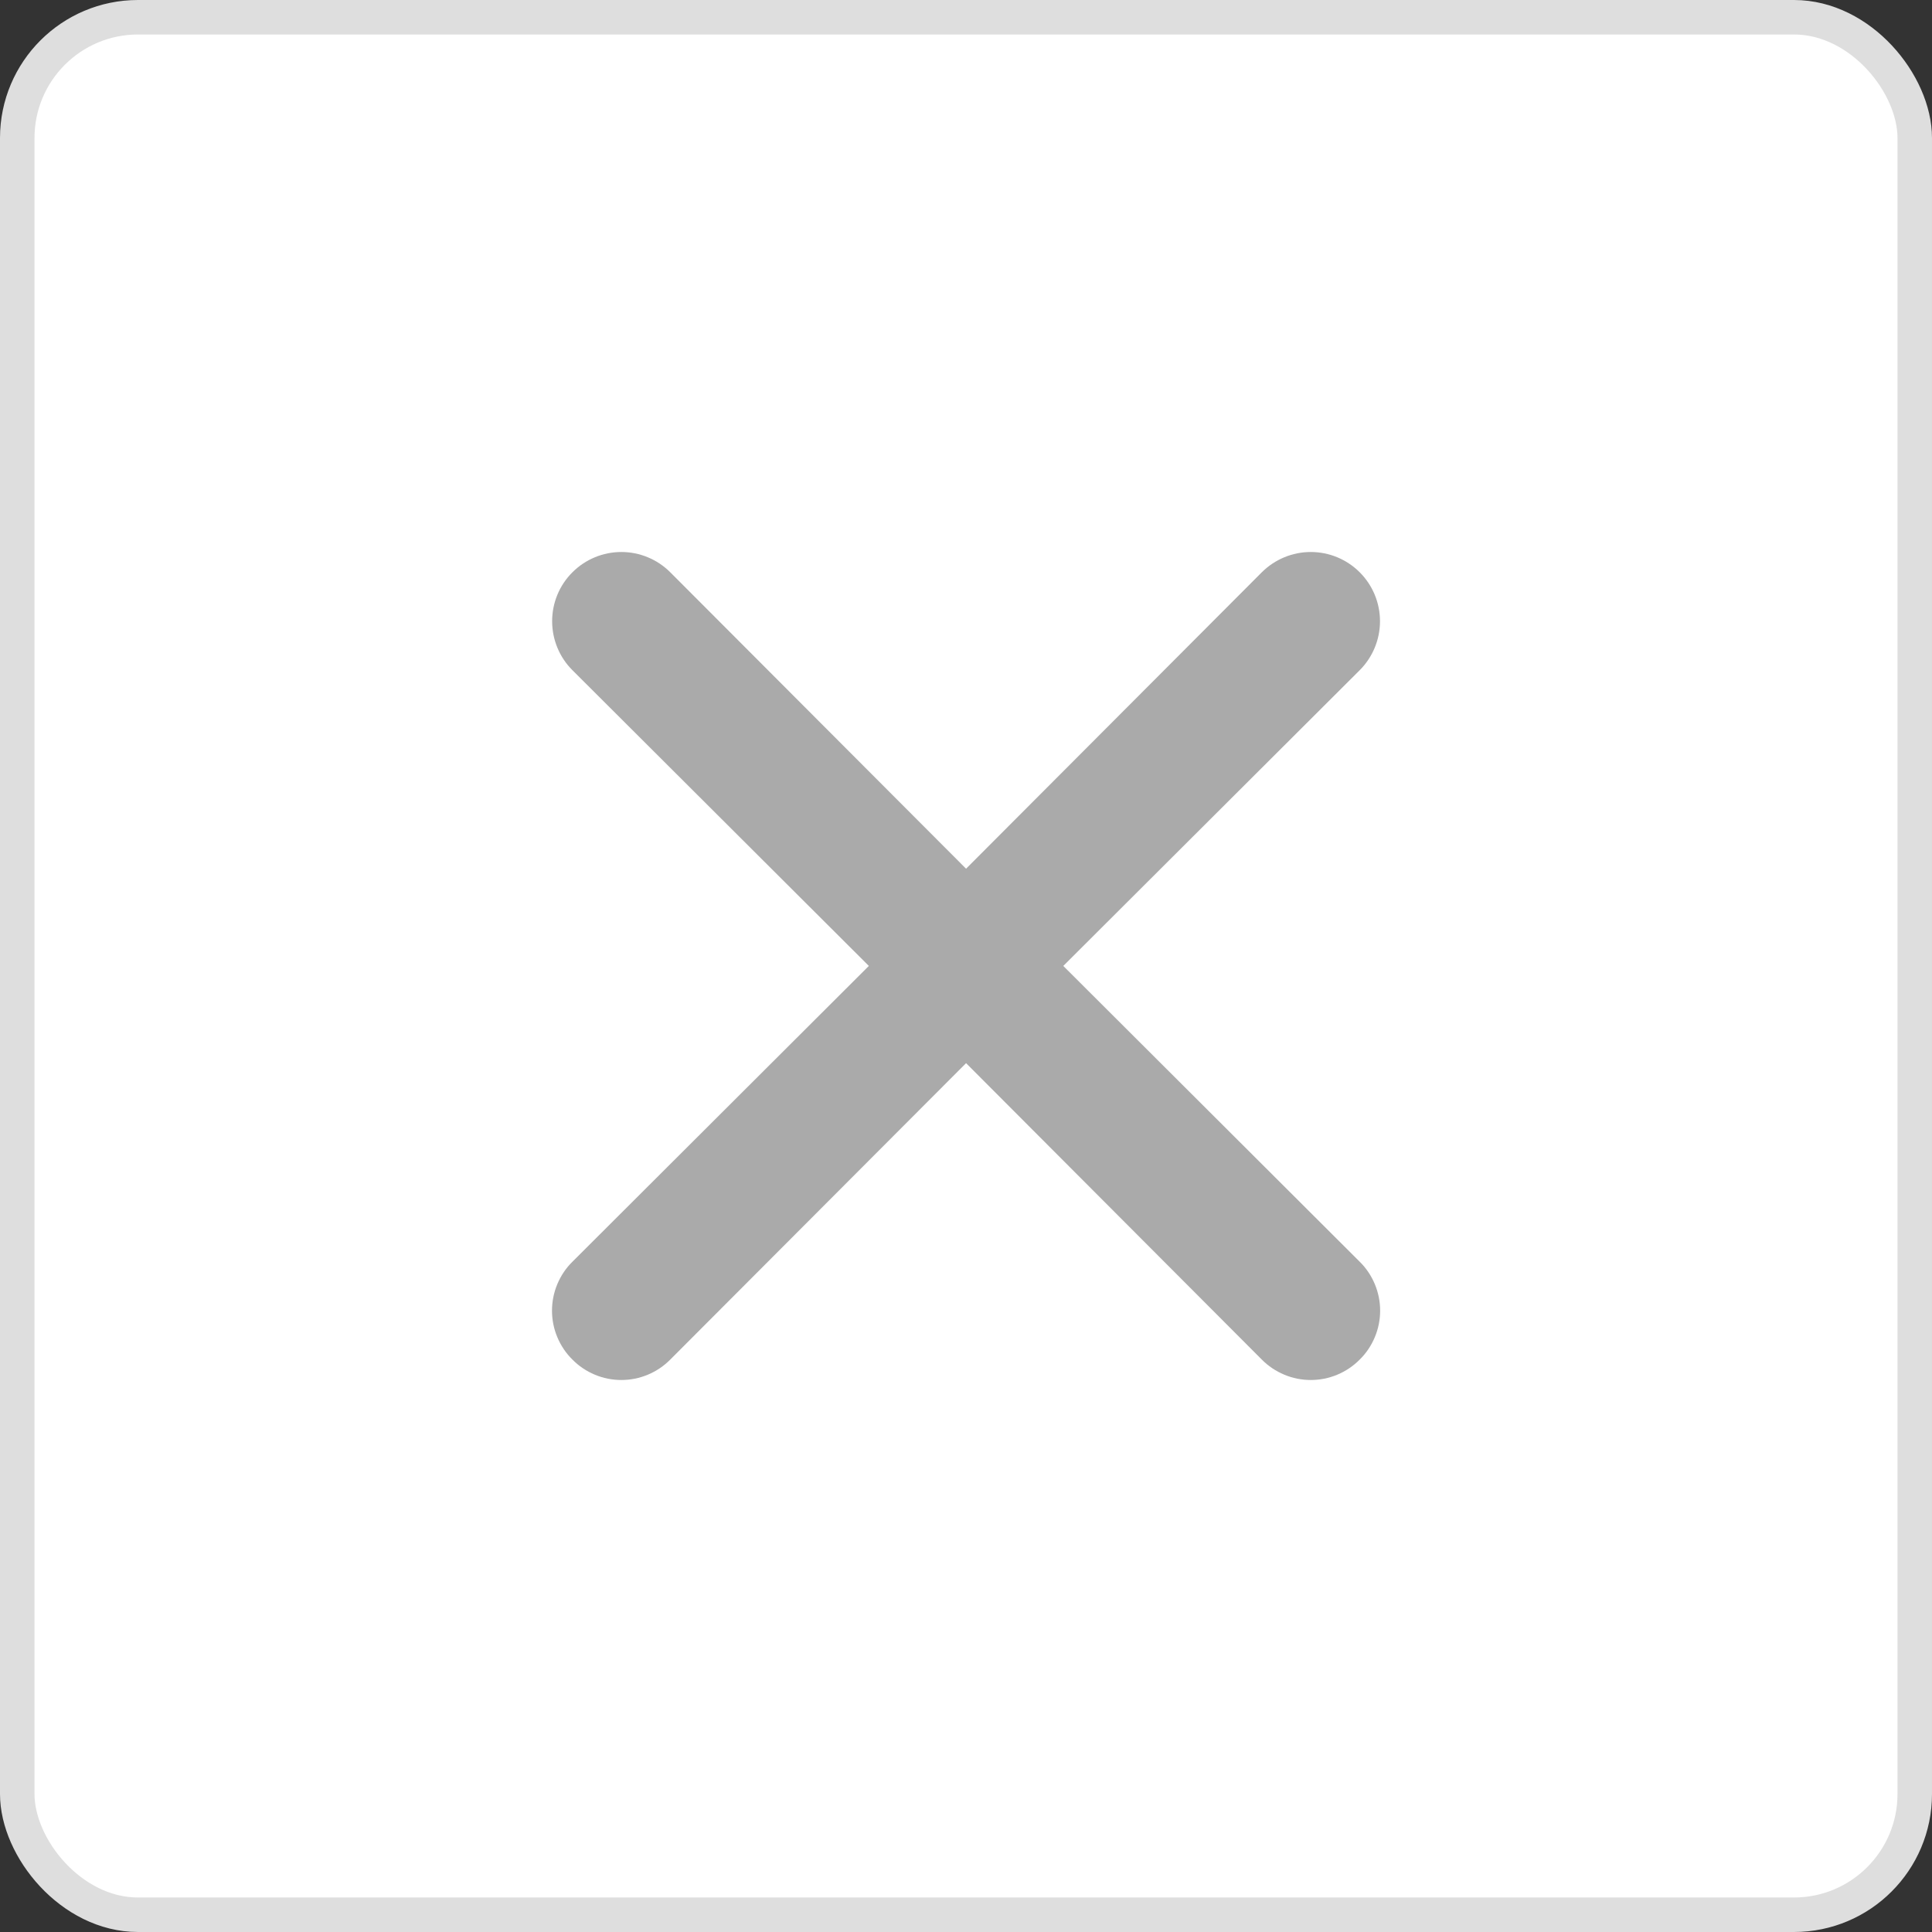 <svg width="28" height="28" viewBox="0 0 28 28" fill="none" xmlns="http://www.w3.org/2000/svg">
<rect x="0" y="0" width="28" height="28" fill="#333333" stroke="none"/>
<path d="M0.016 2.194C0.016 0.987 0.994 0.009 2.201 0.009H25.803C27.01 0.009 27.988 0.987 27.988 2.194V25.796C27.988 27.003 27.01 27.981 25.803 27.981H2.201C0.994 27.981 0.016 27.003 0.016 25.796V2.194Z" fill="white"/>
<path d="M15.41 13.999L19.706 9.713C19.894 9.525 20 9.269 20 9.003C20 8.737 19.894 8.482 19.706 8.294C19.518 8.106 19.263 8 18.997 8C18.731 8 18.476 8.106 18.287 8.294L14.001 12.59L9.714 8.294C9.526 8.106 9.271 8 9.005 8C8.739 8 8.484 8.106 8.296 8.294C8.107 8.482 8.002 8.737 8.002 9.003C8.002 9.269 8.107 9.525 8.296 9.713L12.592 13.999L8.296 18.286C8.202 18.378 8.128 18.489 8.077 18.611C8.026 18.733 8 18.863 8 18.995C8 19.127 8.026 19.258 8.077 19.379C8.128 19.501 8.202 19.612 8.296 19.704C8.388 19.798 8.499 19.872 8.621 19.923C8.742 19.974 8.873 20 9.005 20C9.137 20 9.267 19.974 9.389 19.923C9.511 19.872 9.621 19.798 9.714 19.704L14.001 15.408L18.287 19.704C18.38 19.798 18.491 19.872 18.613 19.923C18.734 19.974 18.865 20 18.997 20C19.129 20 19.259 19.974 19.381 19.923C19.503 19.872 19.613 19.798 19.706 19.704C19.8 19.612 19.874 19.501 19.925 19.379C19.976 19.258 20.002 19.127 20.002 18.995C20.002 18.863 19.976 18.733 19.925 18.611C19.874 18.489 19.8 18.378 19.706 18.286L15.41 13.999Z" fill="#AAAAAA"/>
<rect x="0.25" y="0.25" width="27.5" height="27.5" rx="1.75" stroke="#DEDEDE" stroke-width="0.5"/>
</svg>
